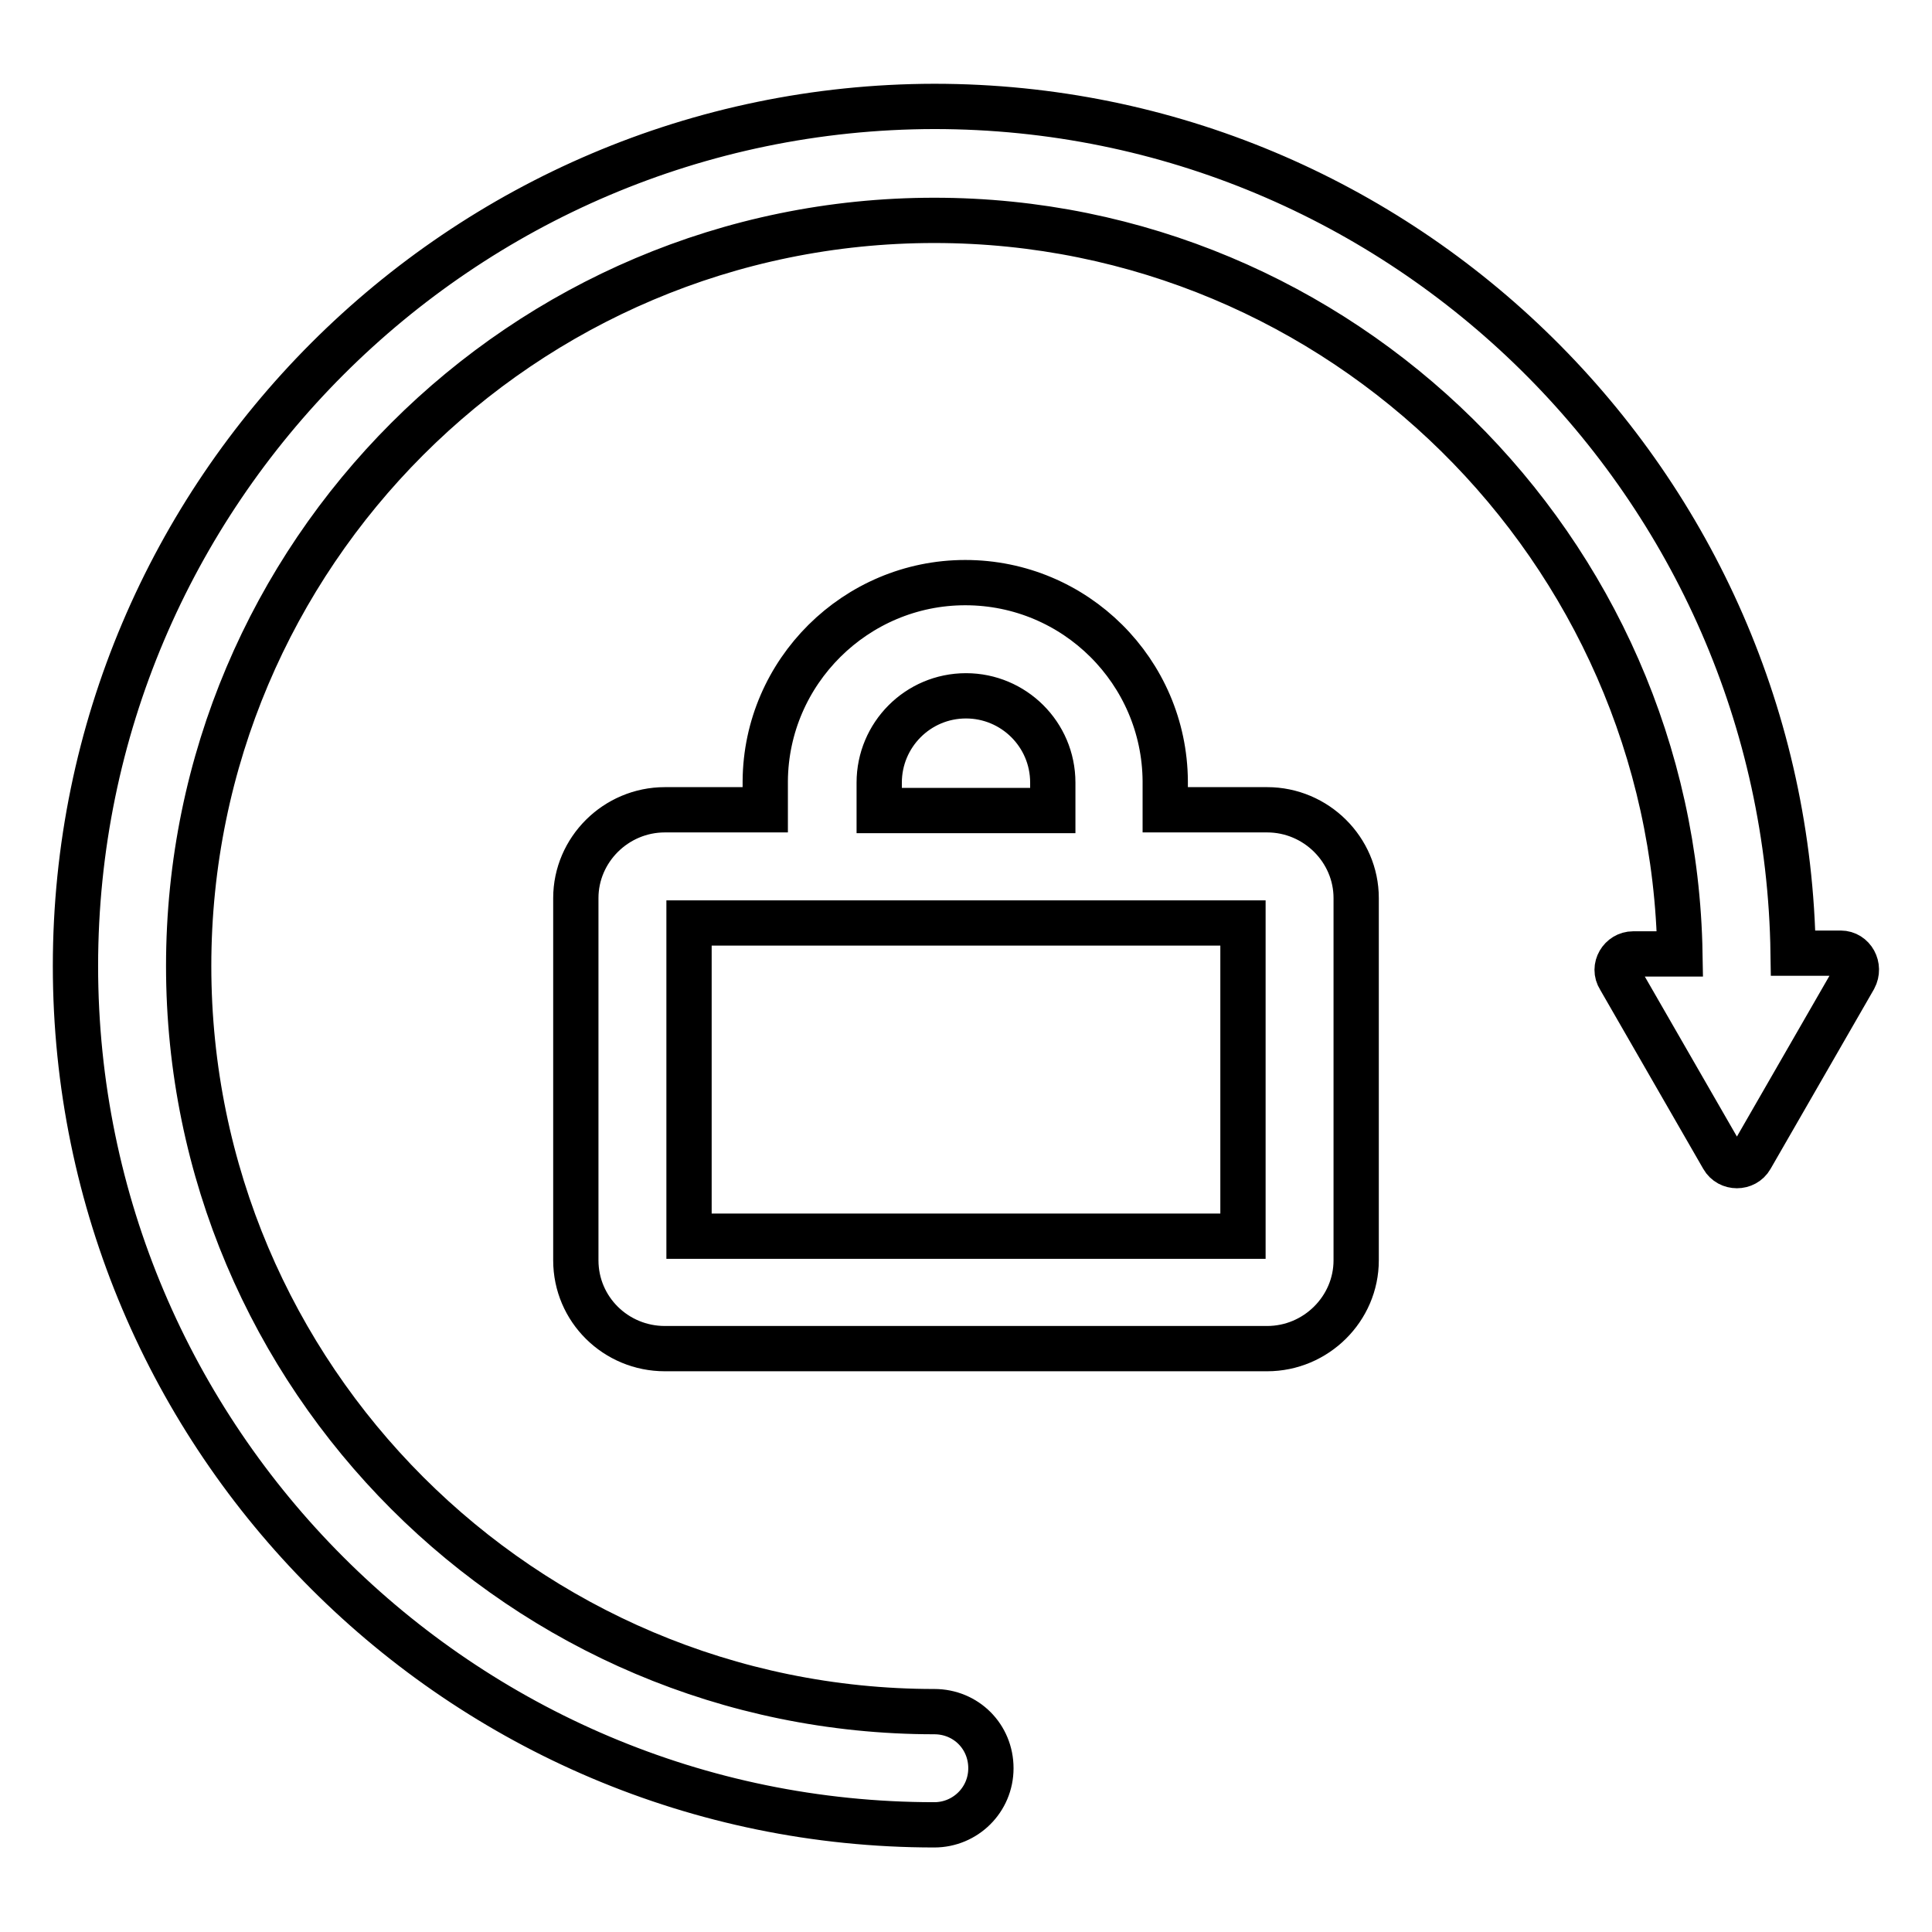 <?xml version="1.0" encoding="utf-8"?>
<!-- Svg Vector Icons : http://www.onlinewebfonts.com/icon -->
<!DOCTYPE svg PUBLIC "-//W3C//DTD SVG 1.1//EN" "http://www.w3.org/Graphics/SVG/1.1/DTD/svg11.dtd">
<svg version="1.1" xmlns="http://www.w3.org/2000/svg" xmlns:xlink="http://www.w3.org/1999/xlink" x="0px" y="0px" viewBox="0 0 256 256" enable-background="new 0 0 256 256" xml:space="preserve">
<g> <path stroke-width="6" fill-opacity="0" stroke="#000000"  d="M167.9,107.3h-13.5v-3.7v-0.1c-0.1-14.5-11.9-26.3-26.5-26.3c-14.5,0-26.4,11.8-26.5,26.3v3.8H88.1 c-6.5,0-11.8,5.3-11.8,11.7v48c0,6.5,5.3,11.7,11.8,11.7h79.8c6.5,0,11.8-5.3,11.8-11.7v-48C179.7,112.6,174.4,107.3,167.9,107.3z  M116.5,103.7c0-6.3,5.1-11.5,11.5-11.5c6.3,0,11.5,5.1,11.5,11.5v3.7h-23L116.5,103.7L116.5,103.7z M164.7,163.8H91.3v-41.5h73.4 L164.7,163.8L164.7,163.8z M243.9,126.3h-6.3c-0.9-62-51.6-112.2-113.8-112.2C61.1,14.2,10,65.2,10,128s51.1,113.8,113.8,113.8 c4.1,0,7.5-3.3,7.5-7.5s-3.3-7.5-7.5-7.5C69.3,226.8,25,182.5,25,128c0-54.5,44.3-98.8,98.8-98.8c53.9,0,97.9,43.5,98.8,97.2h-6.2 c-1.6,0-2.7,1.8-1.8,3.2l13.7,23.8c0.8,1.4,2.9,1.4,3.7,0l13.7-23.8C246.5,128.1,245.5,126.3,243.9,126.3z"/></g>
</svg>